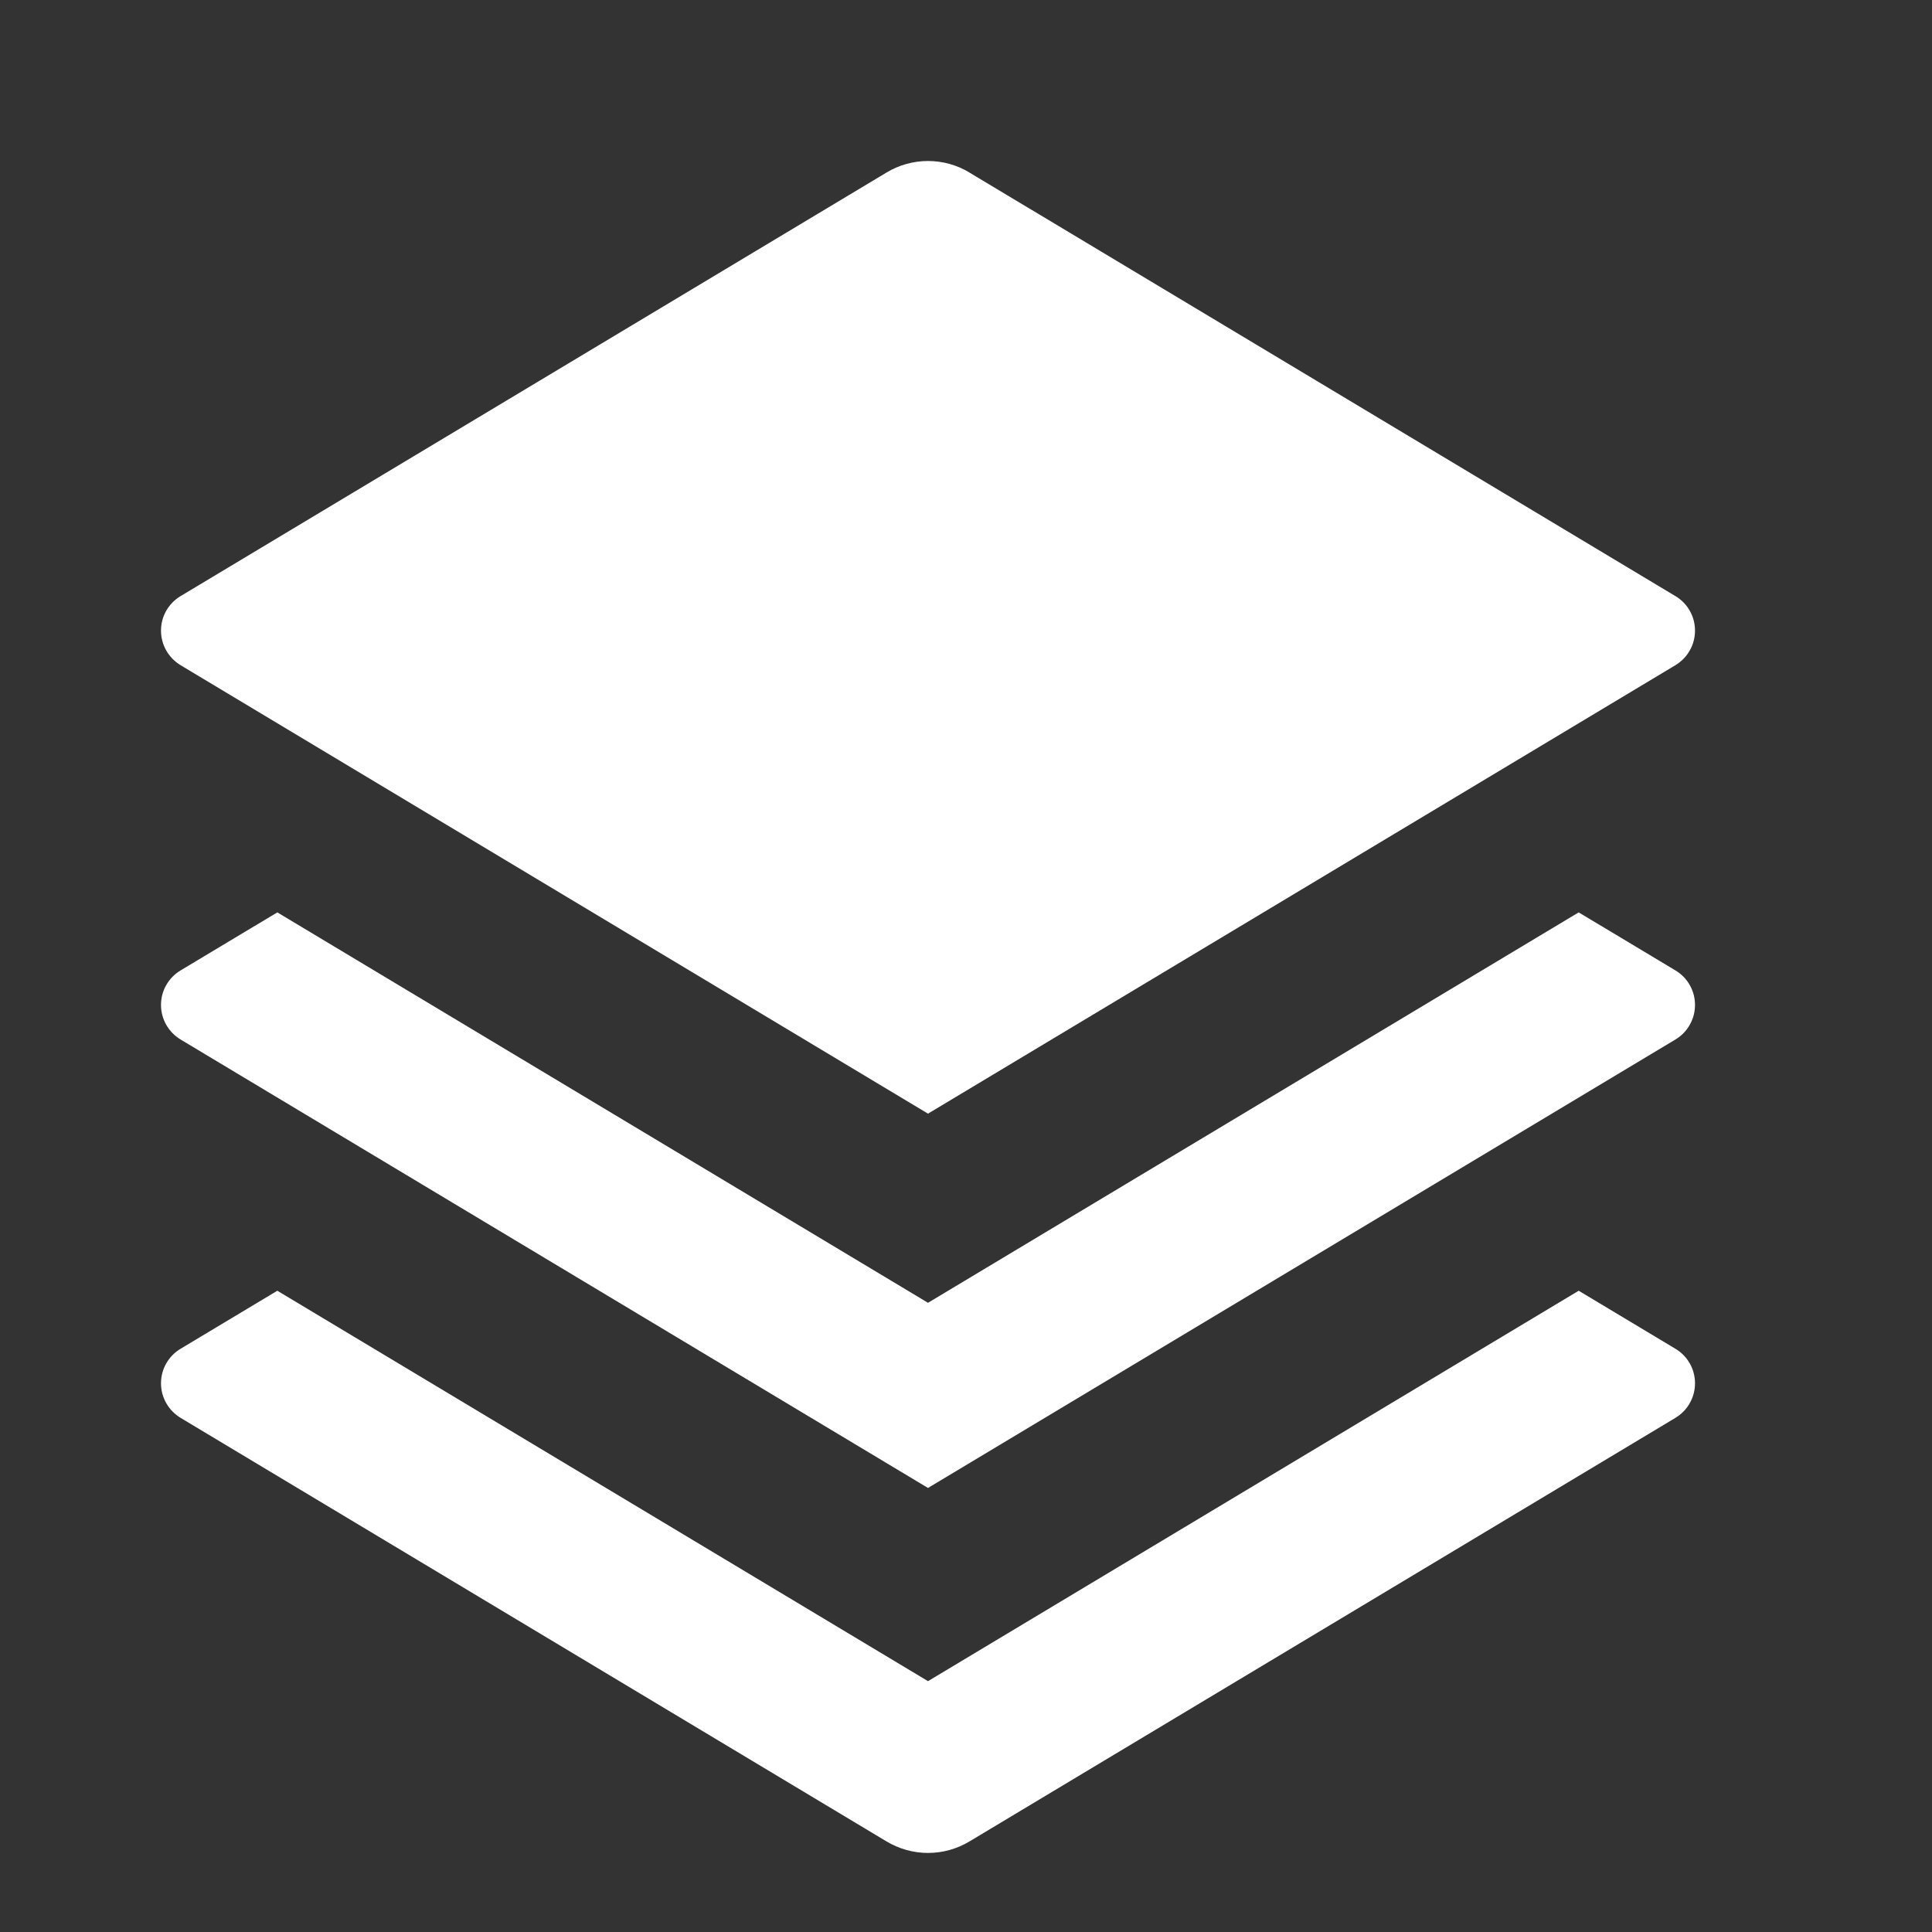 <svg width="24" height="24" viewBox="0 0 24 24" fill="none" xmlns="http://www.w3.org/2000/svg">
<rect x="0" y="0" width="24" height="24" fill="#333333" stroke="none"/>
<g clip-path="url(#clip0_122_3433)">
<path d="M19.611 11.334L20.813 12.055C20.887 12.099 20.949 12.162 20.991 12.237C21.034 12.312 21.056 12.397 21.056 12.484C21.056 12.57 21.034 12.655 20.991 12.73C20.949 12.806 20.887 12.868 20.813 12.913L11.528 18.484L2.243 12.913C2.169 12.868 2.108 12.806 2.065 12.73C2.022 12.655 2 12.57 2 12.484C2 12.397 2.022 12.312 2.065 12.237C2.108 12.162 2.169 12.099 2.243 12.055L3.445 11.334L11.528 16.184L19.611 11.334ZM19.611 16.034L20.813 16.755C20.887 16.799 20.949 16.862 20.991 16.937C21.034 17.012 21.056 17.097 21.056 17.184C21.056 17.27 21.034 17.355 20.991 17.43C20.949 17.506 20.887 17.568 20.813 17.613L12.043 22.875C11.888 22.968 11.71 23.018 11.528 23.018C11.347 23.018 11.169 22.968 11.013 22.875L2.243 17.613C2.169 17.568 2.108 17.506 2.065 17.43C2.022 17.355 2 17.27 2 17.184C2 17.097 2.022 17.012 2.065 16.937C2.108 16.862 2.169 16.799 2.243 16.755L3.445 16.034L11.528 20.884L19.611 16.034ZM12.042 2.143L20.813 7.405C20.887 7.449 20.949 7.512 20.991 7.587C21.034 7.662 21.056 7.747 21.056 7.834C21.056 7.92 21.034 8.005 20.991 8.08C20.949 8.156 20.887 8.218 20.813 8.263L11.528 13.834L2.243 8.263C2.169 8.218 2.108 8.156 2.065 8.08C2.022 8.005 2 7.92 2 7.834C2 7.747 2.022 7.662 2.065 7.587C2.108 7.512 2.169 7.449 2.243 7.405L11.013 2.143C11.169 2.049 11.347 2 11.528 2C11.71 2 11.888 2.049 12.043 2.143H12.042Z" fill="white"/>
</g>
<defs>
<clipPath id="clip0_122_3433">
<rect width="24" height="24" fill="white"/>
</clipPath>
</defs>
</svg>
